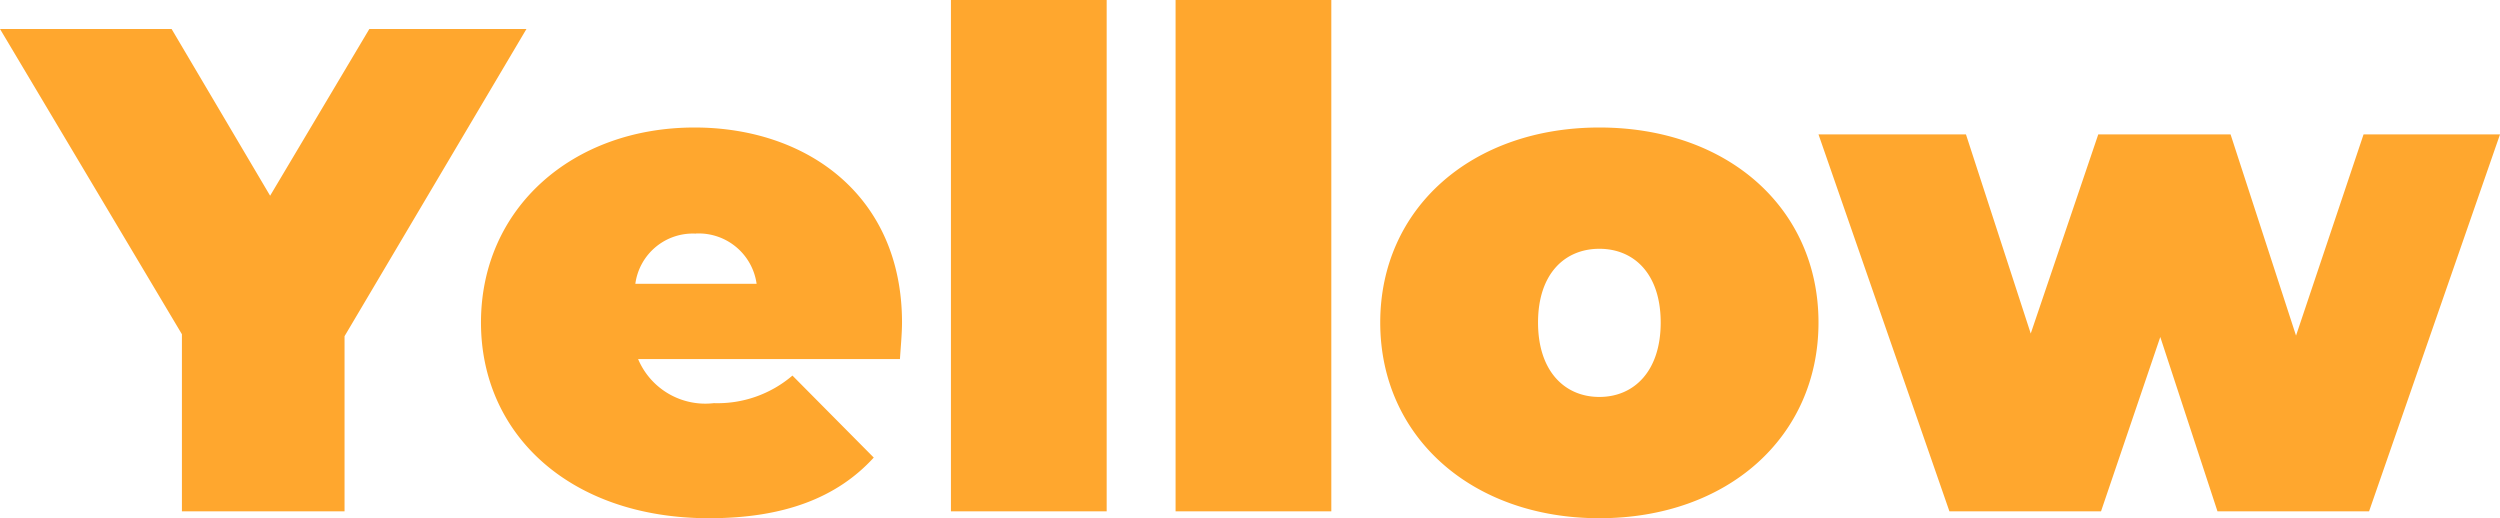<svg xmlns="http://www.w3.org/2000/svg" width="87.072" height="18.049" viewBox="0 0 87.072 18.049">
  <path id="yellow_belt_texts" d="M38.548,6.2H33.076L29.62,12.008,26.188,6.2H20.212l6.336,10.632V23h5.664V16.9Zm13.08,10.224c0-4.44-3.336-6.792-7.224-6.792-4.248,0-7.44,2.808-7.44,6.792,0,3.912,3.12,6.816,7.944,6.816,2.616,0,4.464-.72,5.736-2.112l-2.832-2.856a4.011,4.011,0,0,1-2.736.96,2.539,2.539,0,0,1-2.64-1.536h9.12C51.58,17.312,51.628,16.808,51.628,16.424Zm-7.176-3.1a2.037,2.037,0,0,1,2.112,1.752H42.34A2.021,2.021,0,0,1,44.452,13.328ZM53.332,23h5.424V5.192H53.332Zm7.824,0H66.58V5.192H61.156Zm14.76.24c4.464,0,7.632-2.832,7.632-6.816S80.38,9.632,75.916,9.632c-4.44,0-7.632,2.808-7.632,6.792S71.476,23.24,75.916,23.24Zm0-4.224c-1.2,0-2.136-.888-2.136-2.592s.936-2.568,2.136-2.568,2.136.864,2.136,2.568S77.116,19.016,75.916,19.016Zm26.616-9.144L100.18,16.88,97.9,9.872H93.292L90.94,16.808,88.684,9.872H83.548L88.108,23h5.28l2.064-6.072L97.444,23h5.28l4.56-13.128Z" transform="translate(-20.212 -5.191)" fill="#ffa72e"/>
</svg>
